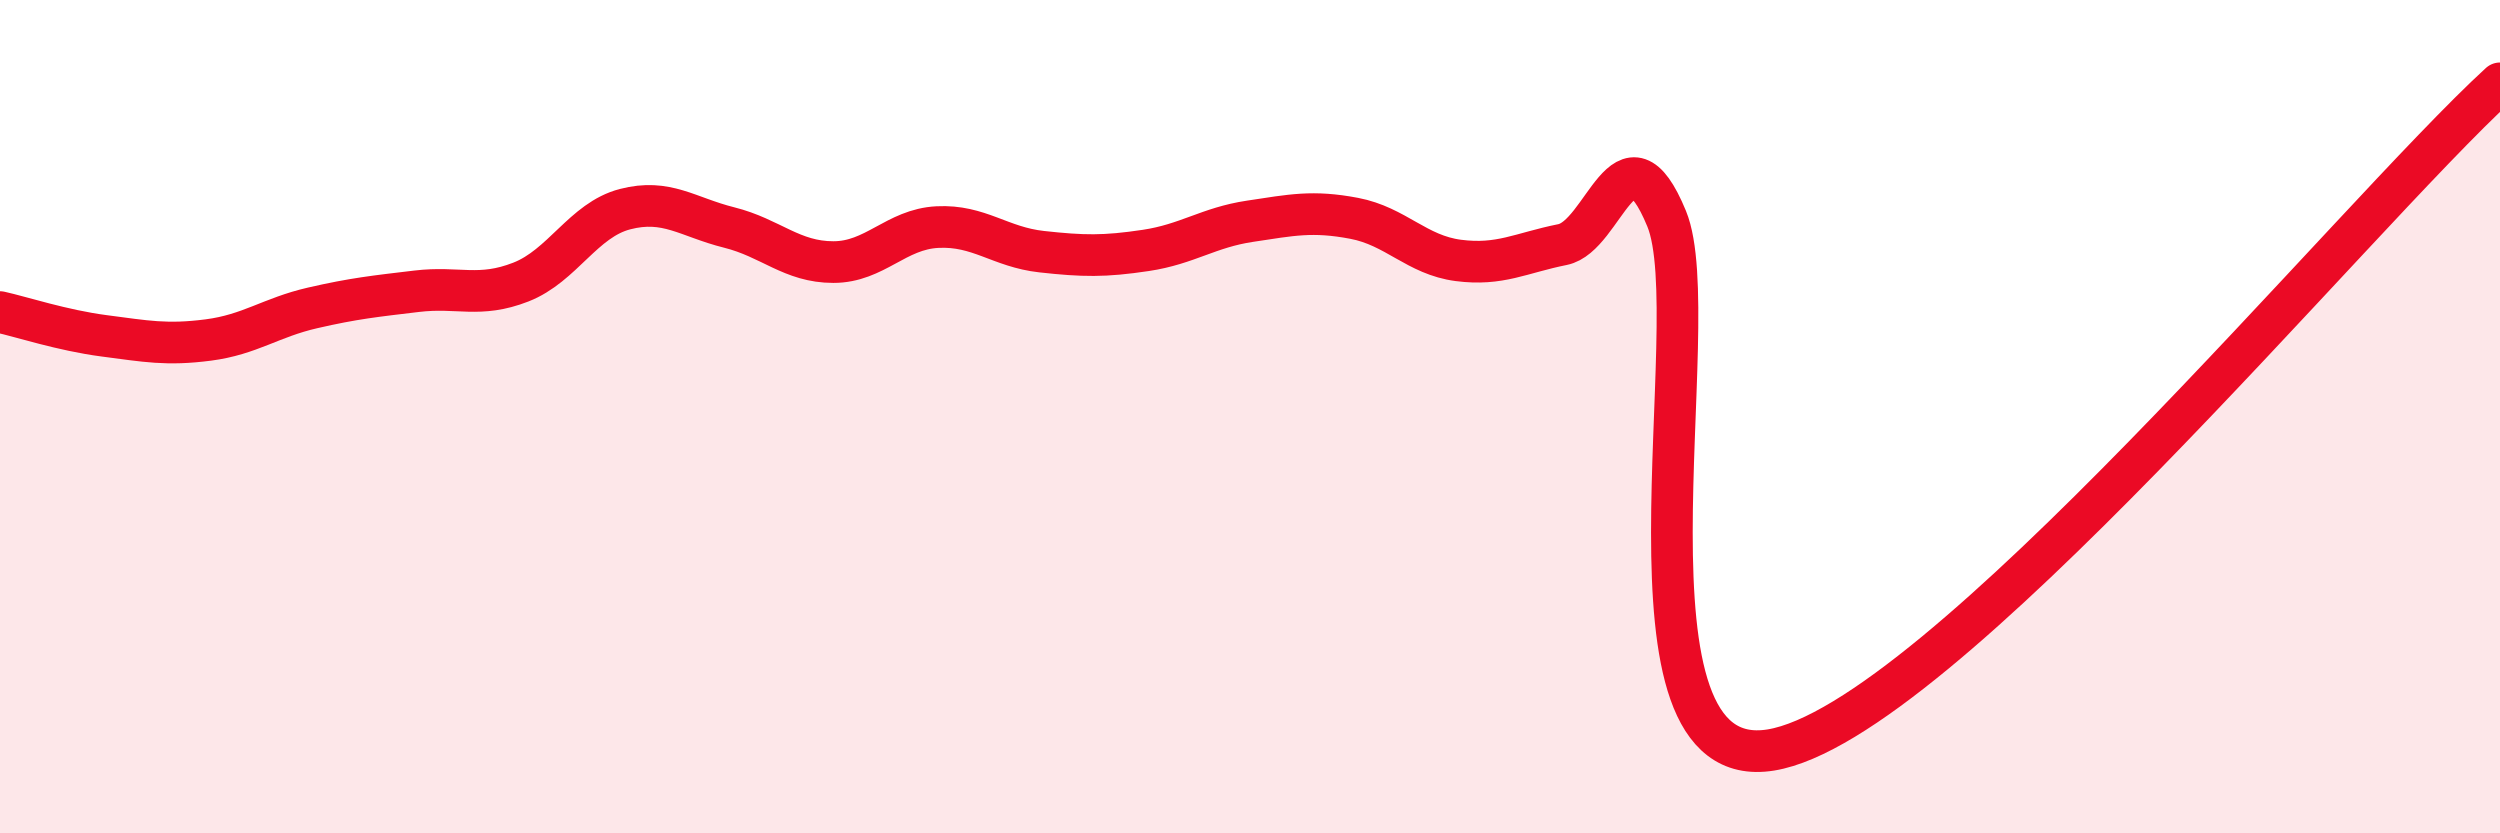 
    <svg width="60" height="20" viewBox="0 0 60 20" xmlns="http://www.w3.org/2000/svg">
      <path
        d="M 0,7.49 C 0.5,7.6 1.5,7.93 2.5,8.06 C 3.5,8.19 4,8.29 5,8.16 C 6,8.03 6.5,7.62 7.5,7.39 C 8.5,7.16 9,7.11 10,6.99 C 11,6.87 11.5,7.16 12.5,6.77 C 13.5,6.38 14,5.28 15,5.02 C 16,4.76 16.5,5.21 17.5,5.46 C 18.5,5.71 19,6.29 20,6.29 C 21,6.29 21.5,5.5 22.5,5.45 C 23.5,5.4 24,5.93 25,6.04 C 26,6.15 26.5,6.16 27.5,6.01 C 28.5,5.86 29,5.46 30,5.31 C 31,5.16 31.5,5.05 32.5,5.24 C 33.5,5.43 34,6.12 35,6.25 C 36,6.38 36.5,6.07 37.5,5.87 C 38.5,5.67 39,2.82 40,5.25 C 41,7.68 38.5,18.65 42.5,18 C 46.5,17.35 56.5,5.2 60,2L60 20L0 20Z"
        fill="#EB0A25"
        opacity="0.1"
        stroke-linecap="round"
        stroke-linejoin="round"
      />
      <path
        d="M 0,7.49 C 0.5,7.6 1.5,7.93 2.5,8.06 C 3.5,8.19 4,8.29 5,8.16 C 6,8.03 6.5,7.62 7.5,7.39 C 8.5,7.16 9,7.11 10,6.99 C 11,6.87 11.5,7.16 12.5,6.77 C 13.5,6.38 14,5.28 15,5.02 C 16,4.76 16.5,5.21 17.5,5.46 C 18.5,5.71 19,6.29 20,6.29 C 21,6.29 21.5,5.5 22.5,5.45 C 23.5,5.4 24,5.93 25,6.04 C 26,6.15 26.5,6.16 27.5,6.01 C 28.5,5.86 29,5.46 30,5.31 C 31,5.16 31.5,5.05 32.5,5.24 C 33.5,5.43 34,6.12 35,6.25 C 36,6.38 36.5,6.07 37.5,5.87 C 38.5,5.67 39,2.82 40,5.25 C 41,7.68 38.5,18.65 42.5,18 C 46.5,17.35 56.5,5.2 60,2"
        stroke="#EB0A25"
        stroke-width="1"
        fill="none"
        stroke-linecap="round"
        stroke-linejoin="round"
      />
    </svg>
  